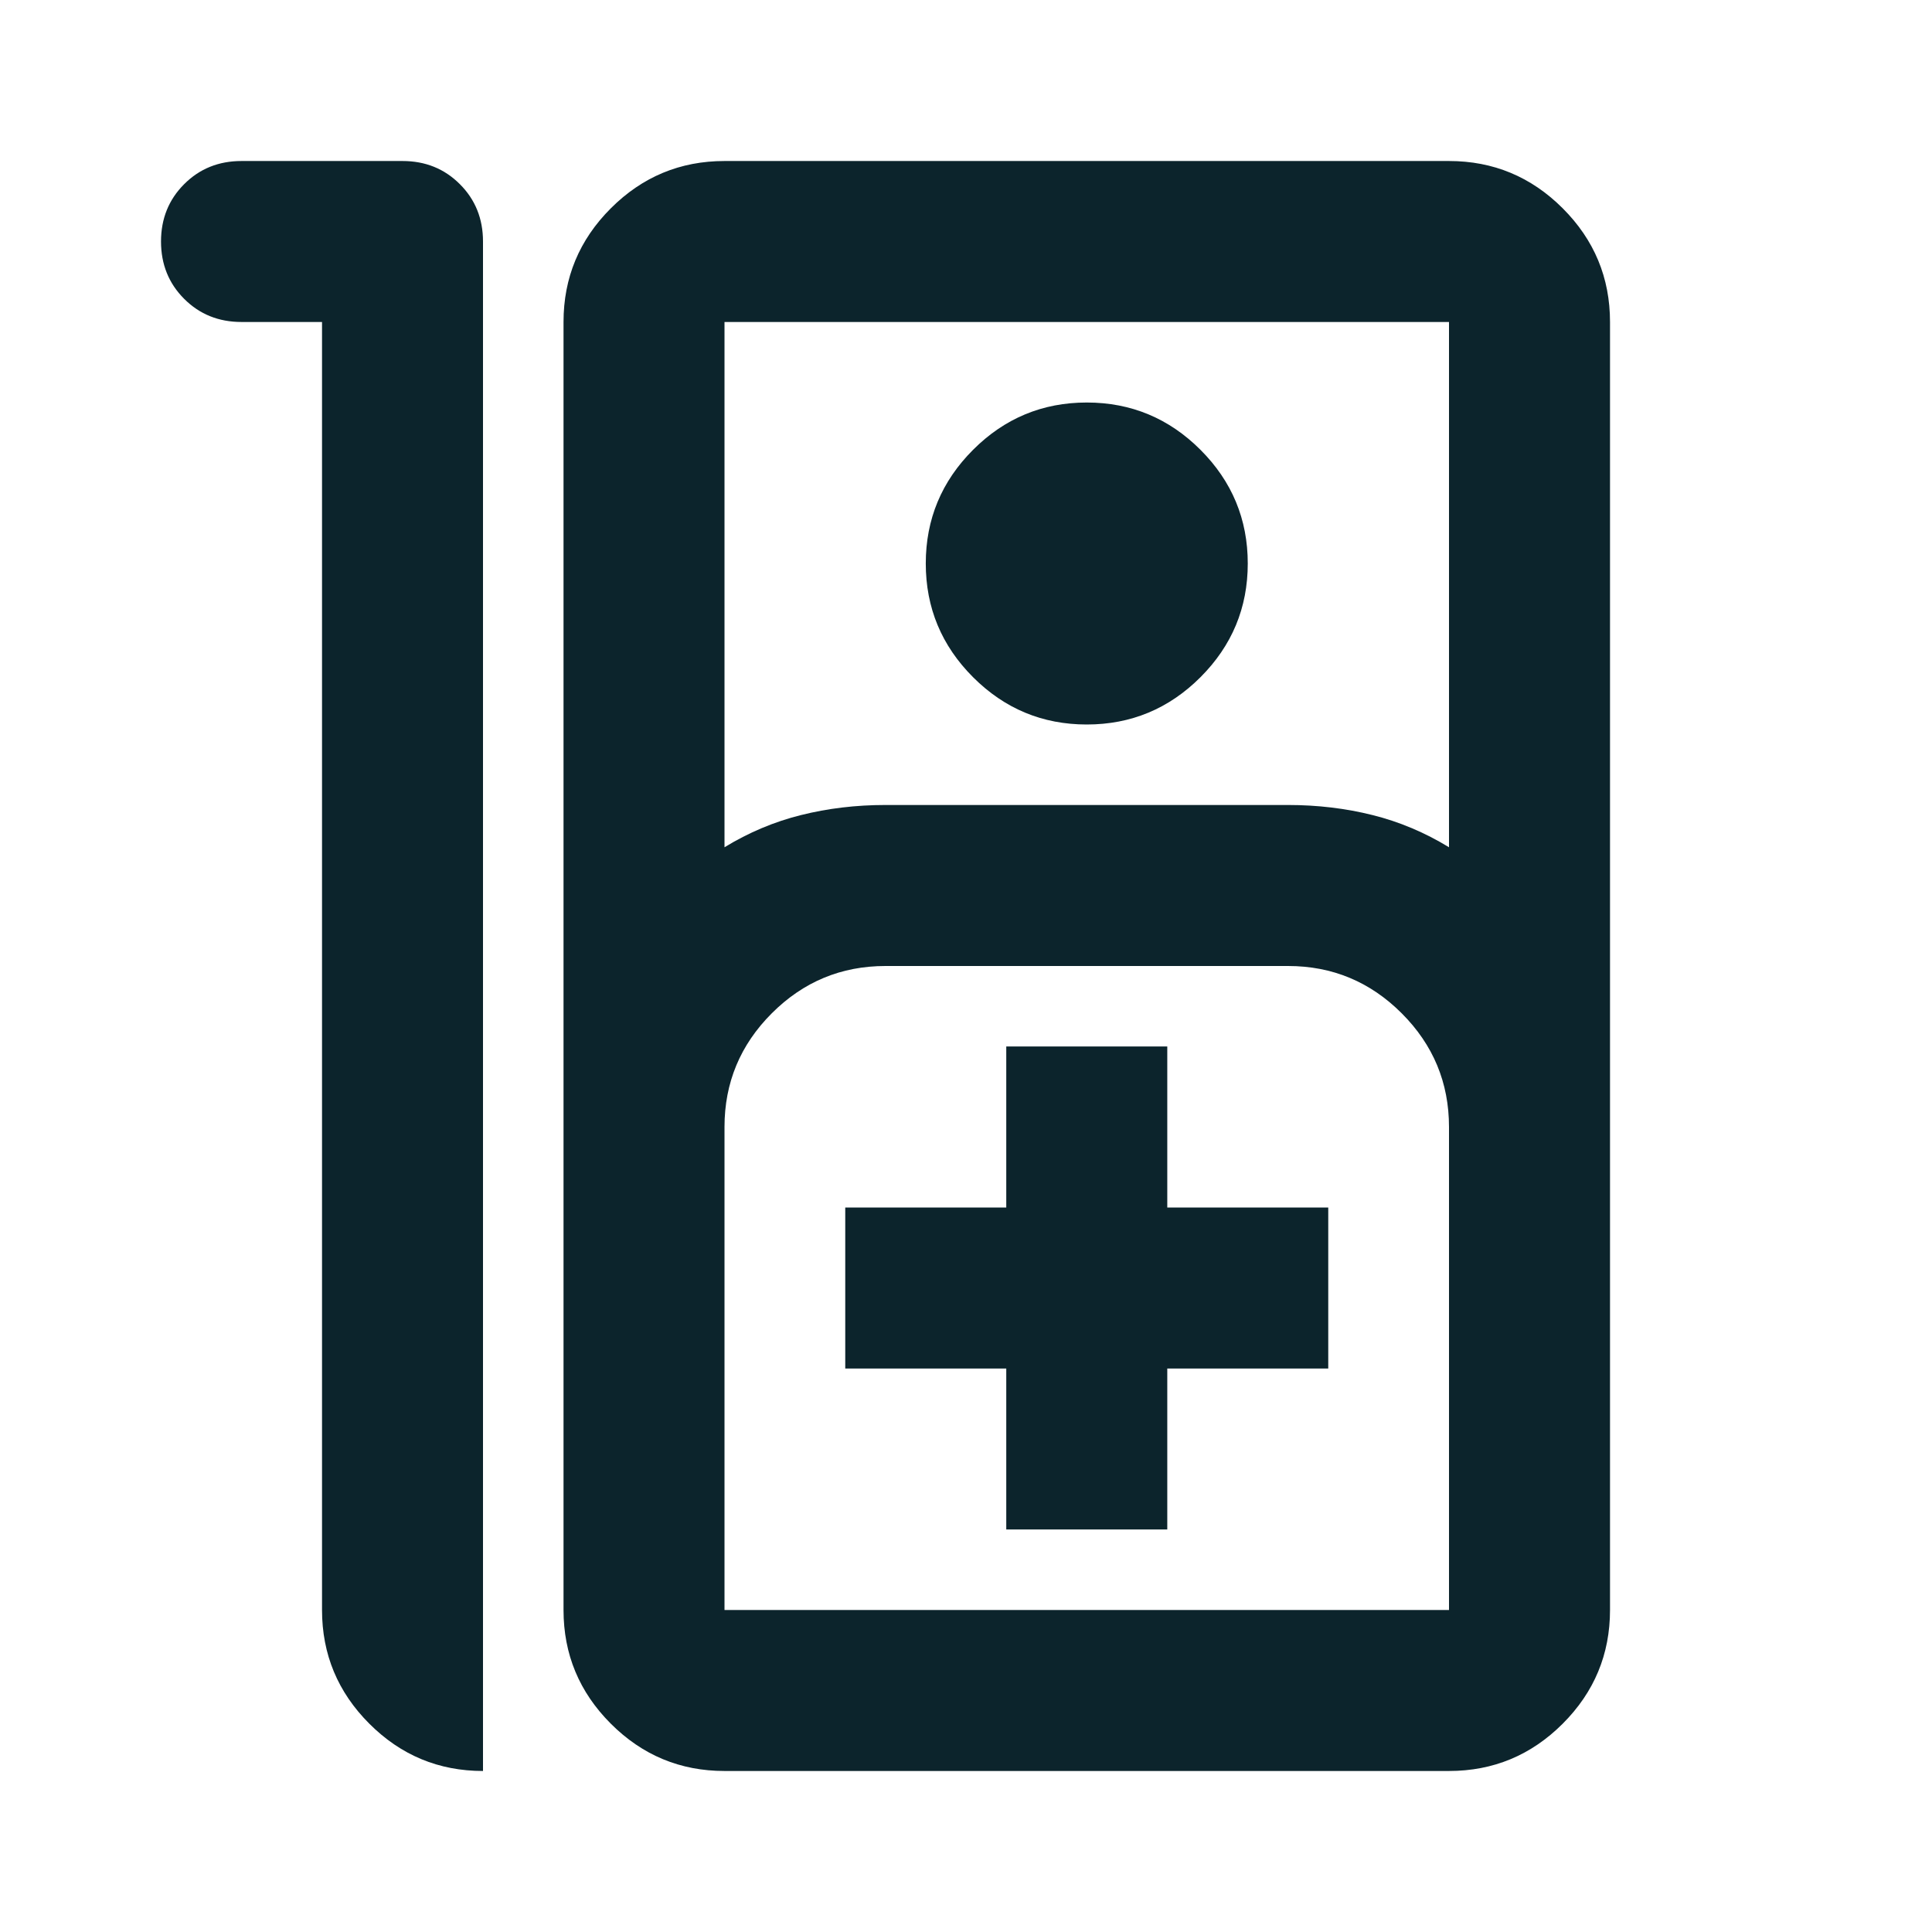 <svg width="50" height="50" viewBox="0 0 50 50" fill="none" xmlns="http://www.w3.org/2000/svg">
<g id="ward_24dp_5F6368_FILL0_wght400_GRAD0_opsz24 2">
<path id="Vector" d="M6.25 4.167H10.417C11.007 4.167 11.502 4.366 11.901 4.766C12.301 5.165 12.5 5.66 12.5 6.25V45.833C11.354 45.833 10.374 45.425 9.558 44.609C8.742 43.793 8.334 42.812 8.334 41.667V8.333H6.25C5.66 8.333 5.165 8.134 4.766 7.734C4.367 7.335 4.167 6.84 4.167 6.25C4.167 5.66 4.367 5.165 4.766 4.766C5.165 4.366 5.66 4.167 6.25 4.167ZM18.75 45.833C17.605 45.833 16.624 45.425 15.808 44.609C14.992 43.793 14.584 42.812 14.584 41.667V8.333C14.584 7.187 14.992 6.207 15.808 5.391C16.624 4.575 17.605 4.167 18.75 4.167H37.5C38.646 4.167 39.627 4.575 40.443 5.391C41.259 6.207 41.667 7.187 41.667 8.333V41.667C41.667 42.812 41.259 43.793 40.443 44.609C39.627 45.425 38.646 45.833 37.5 45.833H18.75ZM18.75 21.927C19.375 21.545 20.035 21.267 20.73 21.094C21.424 20.92 22.153 20.833 22.917 20.833H33.334C34.097 20.833 34.827 20.92 35.521 21.094C36.216 21.267 36.875 21.545 37.5 21.927V8.333H18.75V21.927ZM28.125 18.75C26.98 18.75 25.999 18.342 25.183 17.526C24.367 16.71 23.959 15.729 23.959 14.583C23.959 13.438 24.367 12.457 25.183 11.641C25.999 10.825 26.98 10.417 28.125 10.417C29.271 10.417 30.252 10.825 31.068 11.641C31.884 12.457 32.292 13.438 32.292 14.583C32.292 15.729 31.884 16.71 31.068 17.526C30.252 18.342 29.271 18.75 28.125 18.75ZM18.75 41.667H37.5V29.167C37.5 28.021 37.092 27.04 36.276 26.224C35.46 25.408 34.48 25 33.334 25H22.917C21.771 25 20.79 25.408 19.974 26.224C19.158 27.04 18.75 28.021 18.75 29.167V41.667ZM26.042 39.583H30.209V35.417H34.375V31.25H30.209V27.083H26.042V31.25H21.875V35.417H26.042V39.583Z" fill="#0C242C"/>
</g>
</svg>
